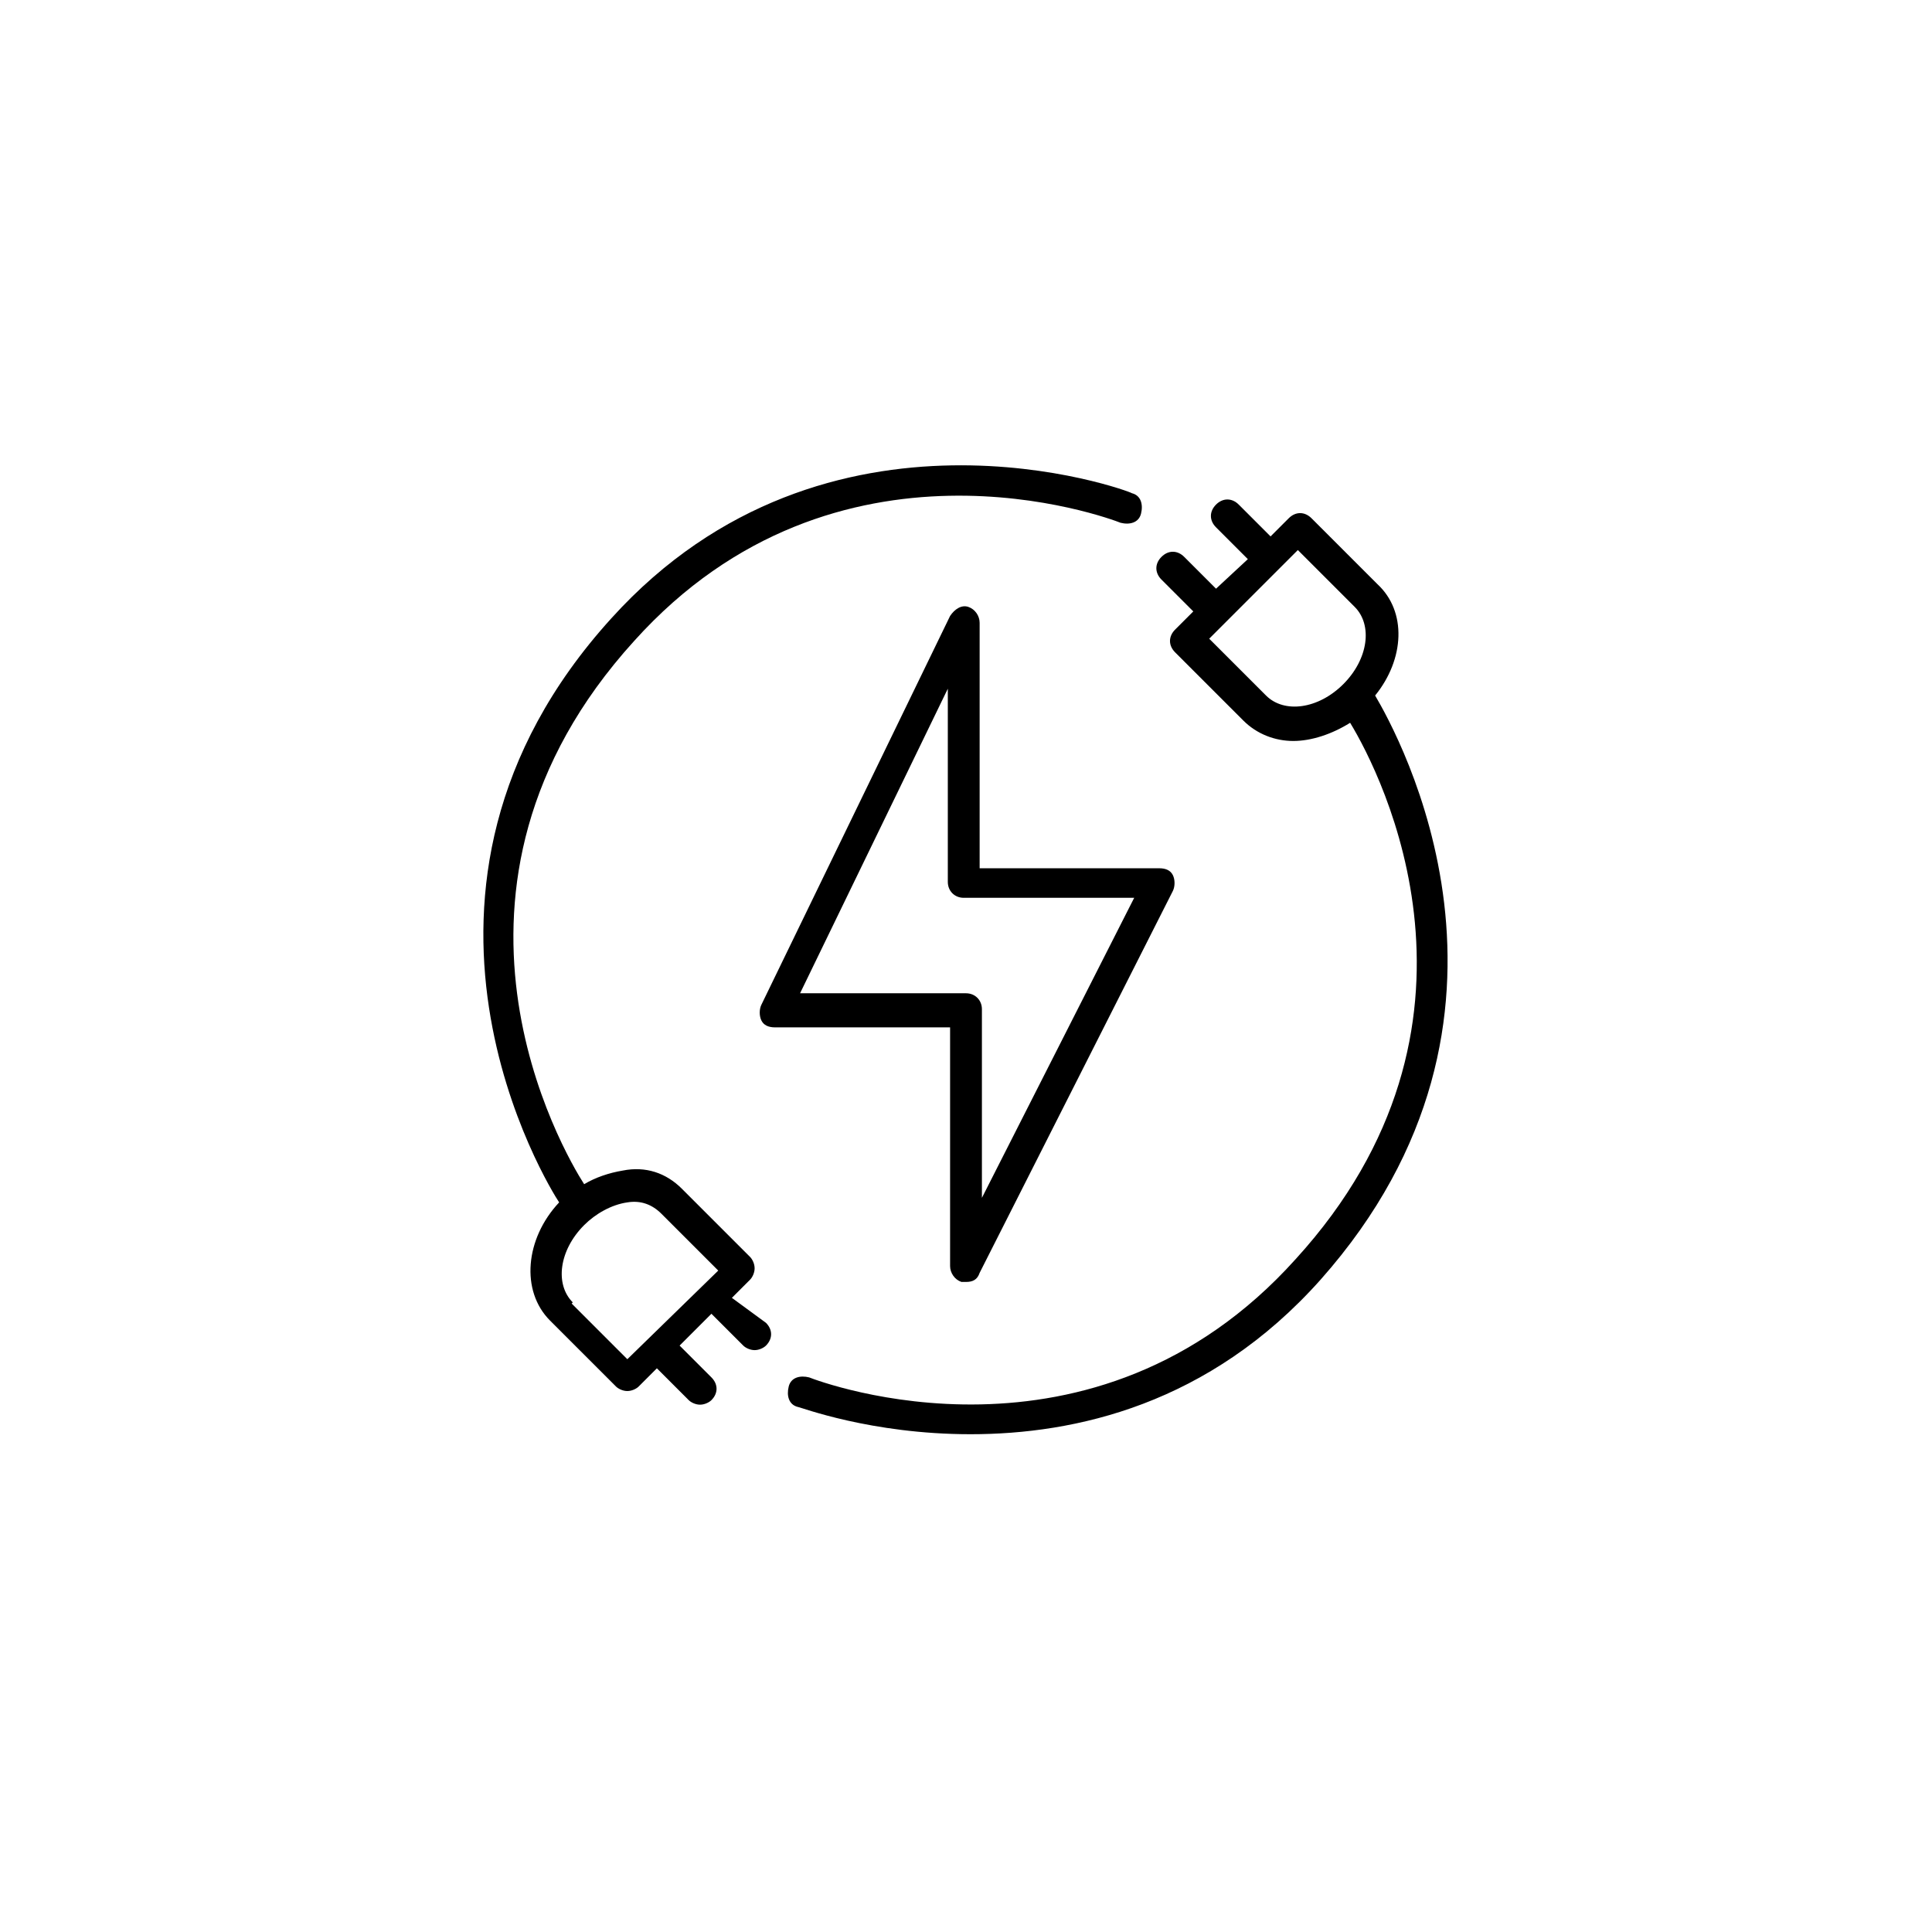 <?xml version="1.0" encoding="utf-8"?>
<!-- Generator: Adobe Illustrator 26.0.2, SVG Export Plug-In . SVG Version: 6.00 Build 0)  -->
<svg version="1.1" id="Layer_1" xmlns="http://www.w3.org/2000/svg" xmlns:xlink="http://www.w3.org/1999/xlink" x="0px" y="0px"
	 viewBox="0 0 85 85" style="enable-background:new 0 0 85 85;" xml:space="preserve">
<g id="Ebene_1">
</g>
<g id="Ebene_2">
	<g>
		<path d="M32.2,57.1l0.8-0.8c0.1-0.1,0.2-0.3,0.2-0.5s-0.1-0.4-0.2-0.5l-3-3c-0.7-0.7-1.6-1-2.6-0.8c-0.6,0.1-1.2,0.3-1.7,0.6
			c-0.9-1.4-7.7-13,2.2-23.9c8.9-9.9,20.9-5.4,21.4-5.2c0.4,0.1,0.8,0,0.9-0.4c0.1-0.4,0-0.8-0.4-0.9c-0.1-0.1-13.4-5-22.9,5.5
			c-10.9,12-2.7,25.1-2.3,25.7c-1.5,1.6-1.7,3.9-0.4,5.2l0,0l2.9,2.9c0.1,0.1,0.3,0.2,0.5,0.2s0.4-0.1,0.5-0.2l0.8-0.8l1.4,1.4
			c0.1,0.1,0.3,0.2,0.5,0.2s0.4-0.1,0.5-0.2c0.3-0.3,0.3-0.7,0-1l-1.4-1.4l1.4-1.4l1.4,1.4c0.1,0.1,0.3,0.2,0.5,0.2s0.4-0.1,0.5-0.2
			c0.3-0.3,0.3-0.7,0-1L32.2,57.1z M27.6,59.8l-2.5-2.5l-0.4,0.5l0.5-0.5c-0.8-0.8-0.6-2.3,0.5-3.4c0.5-0.5,1.2-0.9,1.9-1
			c0.6-0.1,1.1,0.1,1.5,0.5l2.5,2.5L27.6,59.8z"/>
		<path d="M41.8,55.7c0,0.3,0.2,0.6,0.5,0.7c0.1,0,0.1,0,0.2,0c0.3,0,0.5-0.1,0.6-0.4l8.5-16.8c0.1-0.2,0.1-0.5,0-0.7
			s-0.3-0.3-0.6-0.3h-7.9V27.4c0-0.3-0.2-0.6-0.5-0.7s-0.6,0.1-0.8,0.4l-8.3,17.1c-0.1,0.2-0.1,0.5,0,0.7s0.3,0.3,0.6,0.3h7.7V55.7z
			 M35.2,43.7l6.5-13.4v8.5c0,0.4,0.3,0.7,0.7,0.7h7.5l-6.7,13.2v-8.3c0-0.4-0.3-0.7-0.7-0.7C42.5,43.7,35.2,43.7,35.2,43.7z"/>
		<path d="M60.5,30.6c1.3-1.6,1.4-3.7,0.1-4.9l0,0l-2.9-2.9c-0.3-0.3-0.7-0.3-1,0l-0.8,0.8l-1.4-1.4c-0.3-0.3-0.7-0.3-1,0
			s-0.3,0.7,0,1l1.4,1.4l-1.4,1.3l-1.4-1.4c-0.3-0.3-0.7-0.3-1,0s-0.3,0.7,0,1l1.4,1.4l-0.8,0.8c-0.3,0.3-0.3,0.7,0,1l3,3
			c0.6,0.6,1.4,0.9,2.2,0.9s1.7-0.3,2.5-0.8c1.4,2.3,7,13.3-2.4,23.6c-8.9,9.9-20.9,5.4-21.4,5.2c-0.4-0.1-0.8,0-0.9,0.4
			c-0.1,0.4,0,0.8,0.4,0.9c0.1,0,3.2,1.2,7.6,1.2c4.6,0,10.5-1.3,15.4-6.8C68.4,44.7,61.5,32.3,60.5,30.6z M55.7,30.6l-2.5-2.5
			l3.9-3.9l2.5,2.5l0.5-0.5l-0.5,0.5c0.8,0.8,0.6,2.3-0.5,3.4C58,31.2,56.5,31.4,55.7,30.6z"/>
	</g>
</g>
</svg>
